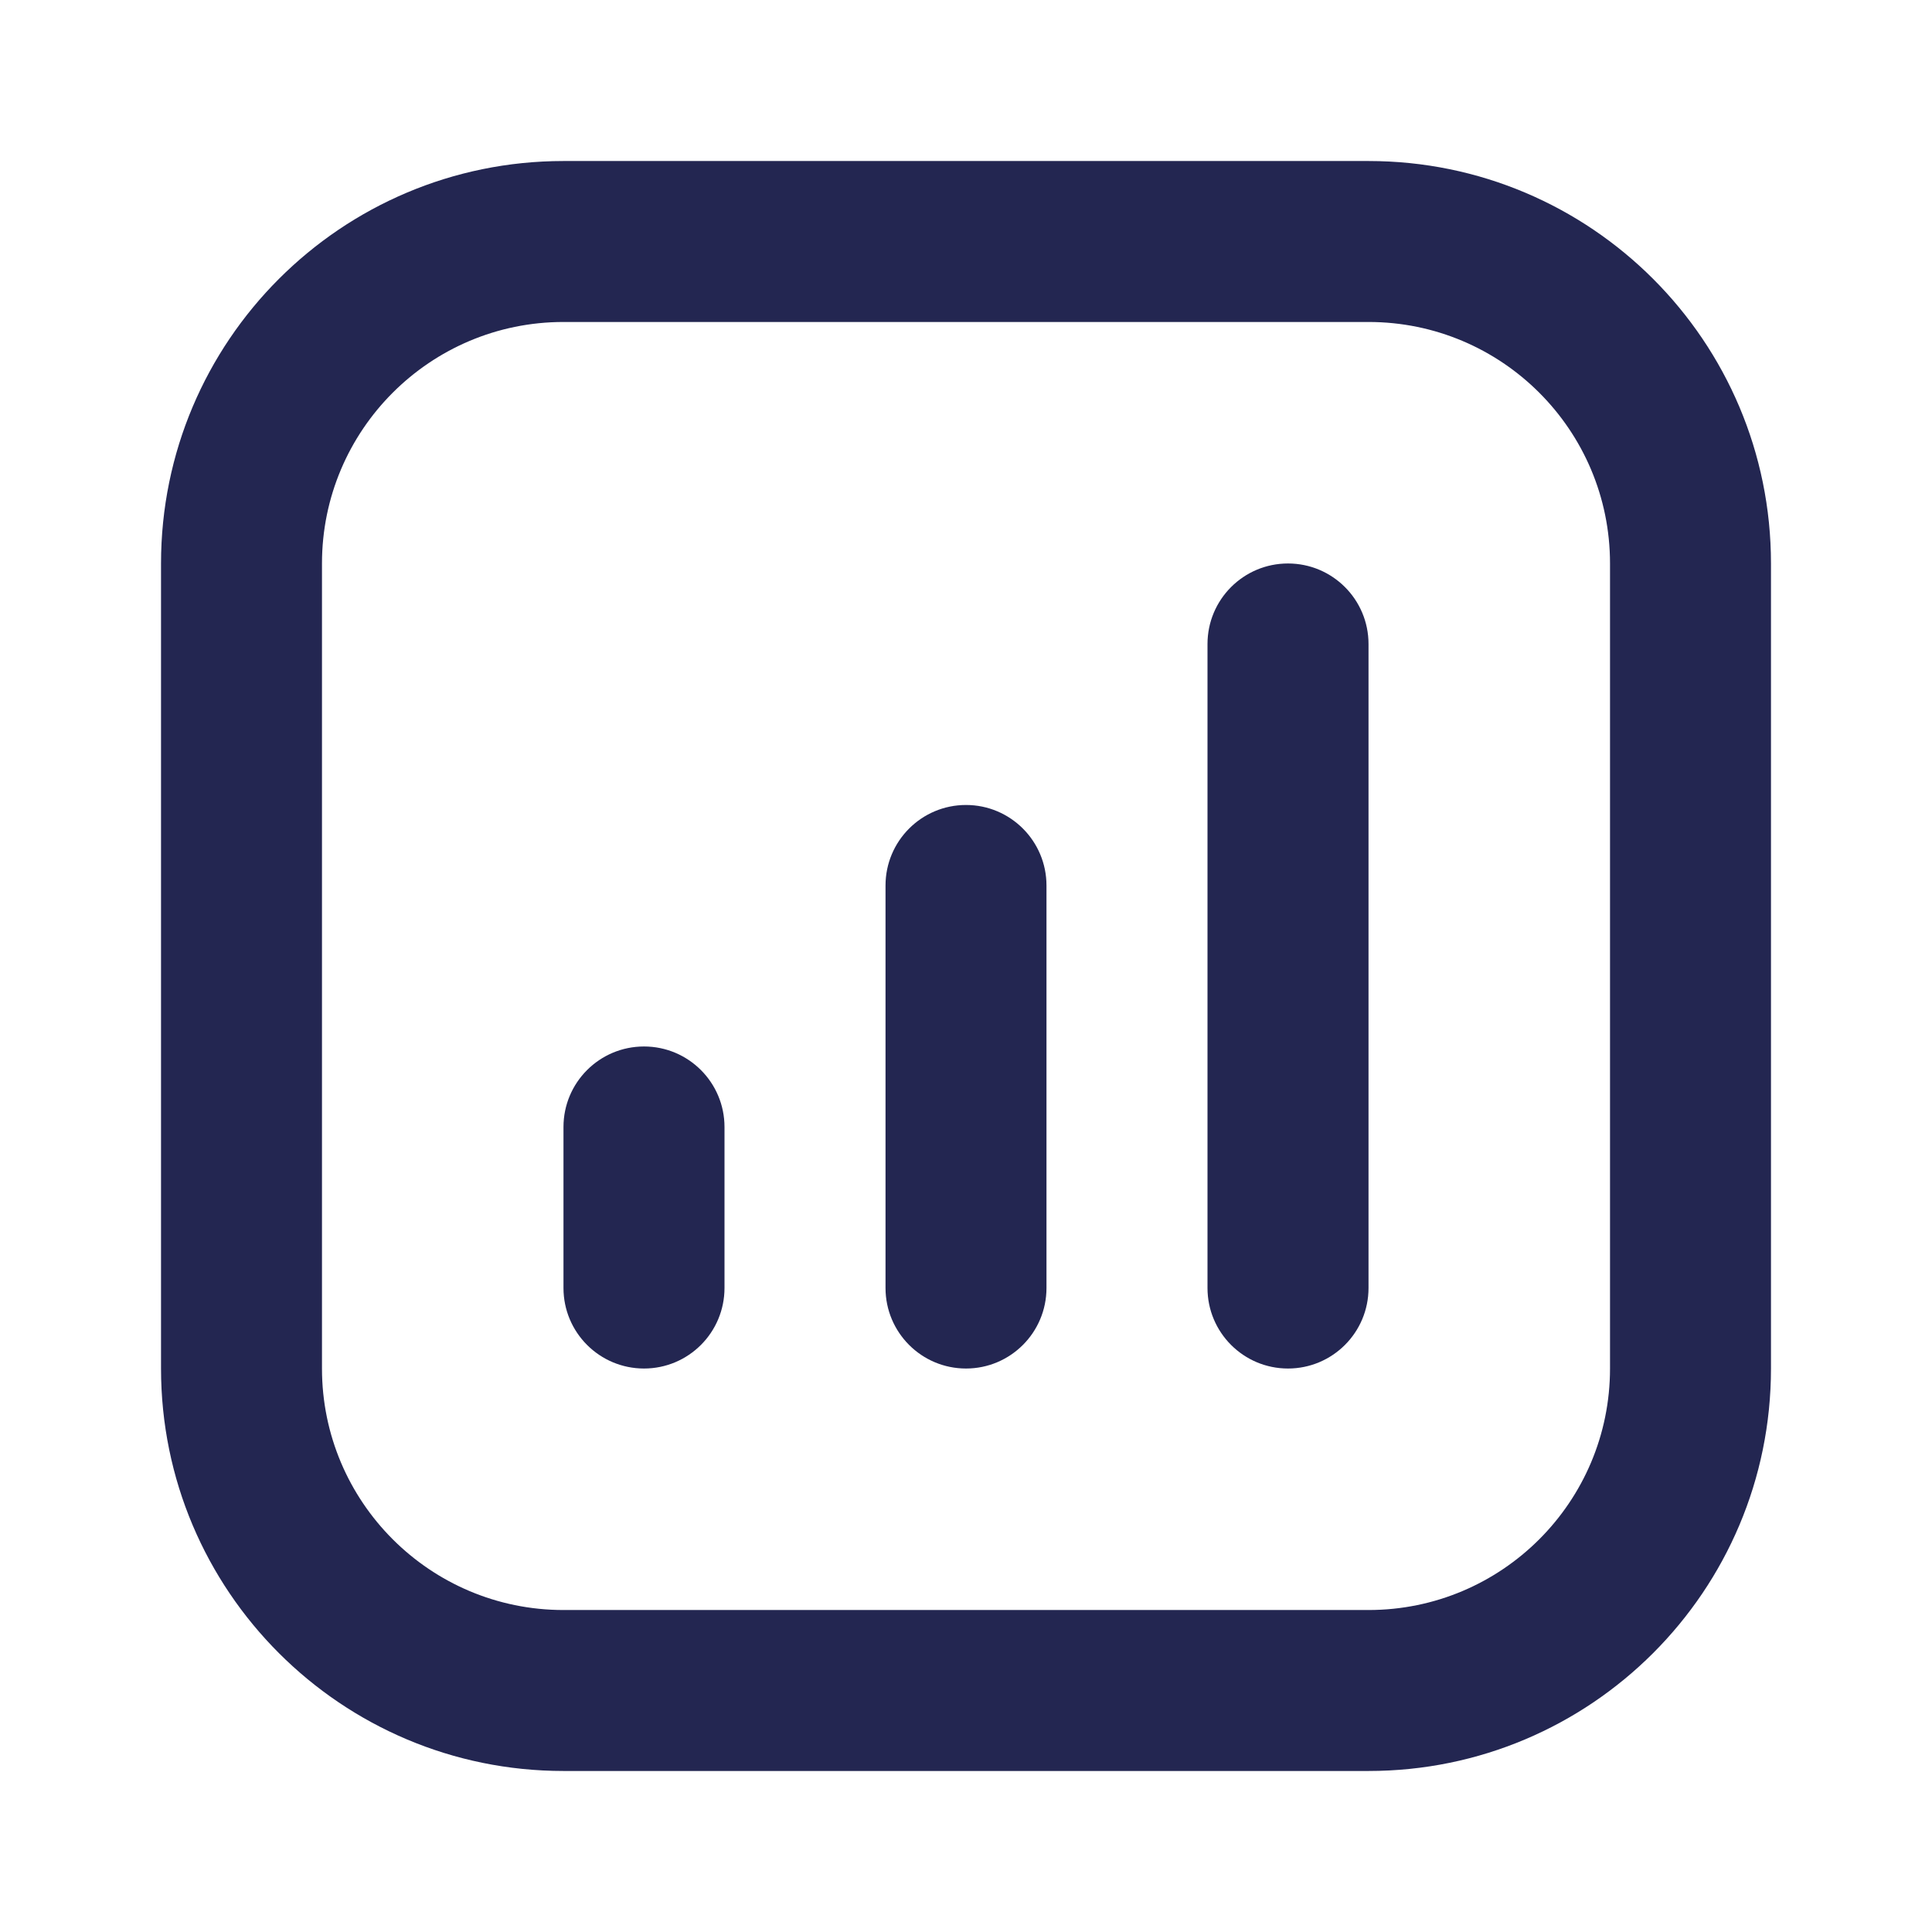<svg xmlns="http://www.w3.org/2000/svg" fill="none" viewBox="0 0 32 32" height="32" width="32">
<g id="icon_line/Bar-chart_up">
<g id="Vector">
<path fill="#232651" d="M2.667 9.333C2.667 5.651 5.652 2.667 9.333 2.667H22.667C26.349 2.667 29.333 5.651 29.333 9.333V22.667C29.333 26.349 26.349 29.333 22.667 29.333H9.333C5.652 29.333 2.667 26.349 2.667 22.667V9.333ZM9.333 5.333C7.124 5.333 5.333 7.124 5.333 9.333V22.667C5.333 24.876 7.124 26.667 9.333 26.667H22.667C24.876 26.667 26.667 24.876 26.667 22.667V9.333C26.667 7.124 24.876 5.333 22.667 5.333H9.333Z" clip-rule="evenodd" fill-rule="evenodd"></path>
<path fill="#232651" d="M10.667 17.333C11.403 17.333 12 17.93 12 18.667V21.333C12 22.07 11.403 22.667 10.667 22.667C9.93 22.667 9.333 22.07 9.333 21.333V18.667C9.333 17.93 9.93 17.333 10.667 17.333Z" clip-rule="evenodd" fill-rule="evenodd"></path>
<path fill="#232651" d="M21.333 9.333C22.07 9.333 22.667 9.93 22.667 10.667V21.333C22.667 22.07 22.07 22.667 21.333 22.667C20.597 22.667 20 22.07 20 21.333V10.667C20 9.93 20.597 9.333 21.333 9.333Z" clip-rule="evenodd" fill-rule="evenodd"></path>
<path fill="#232651" d="M16 13.333C16.736 13.333 17.333 13.93 17.333 14.667V21.333C17.333 22.07 16.736 22.667 16 22.667C15.264 22.667 14.667 22.07 14.667 21.333V14.667C14.667 13.93 15.264 13.333 16 13.333Z" clip-rule="evenodd" fill-rule="evenodd"></path>
</g>
</g>
</svg>
